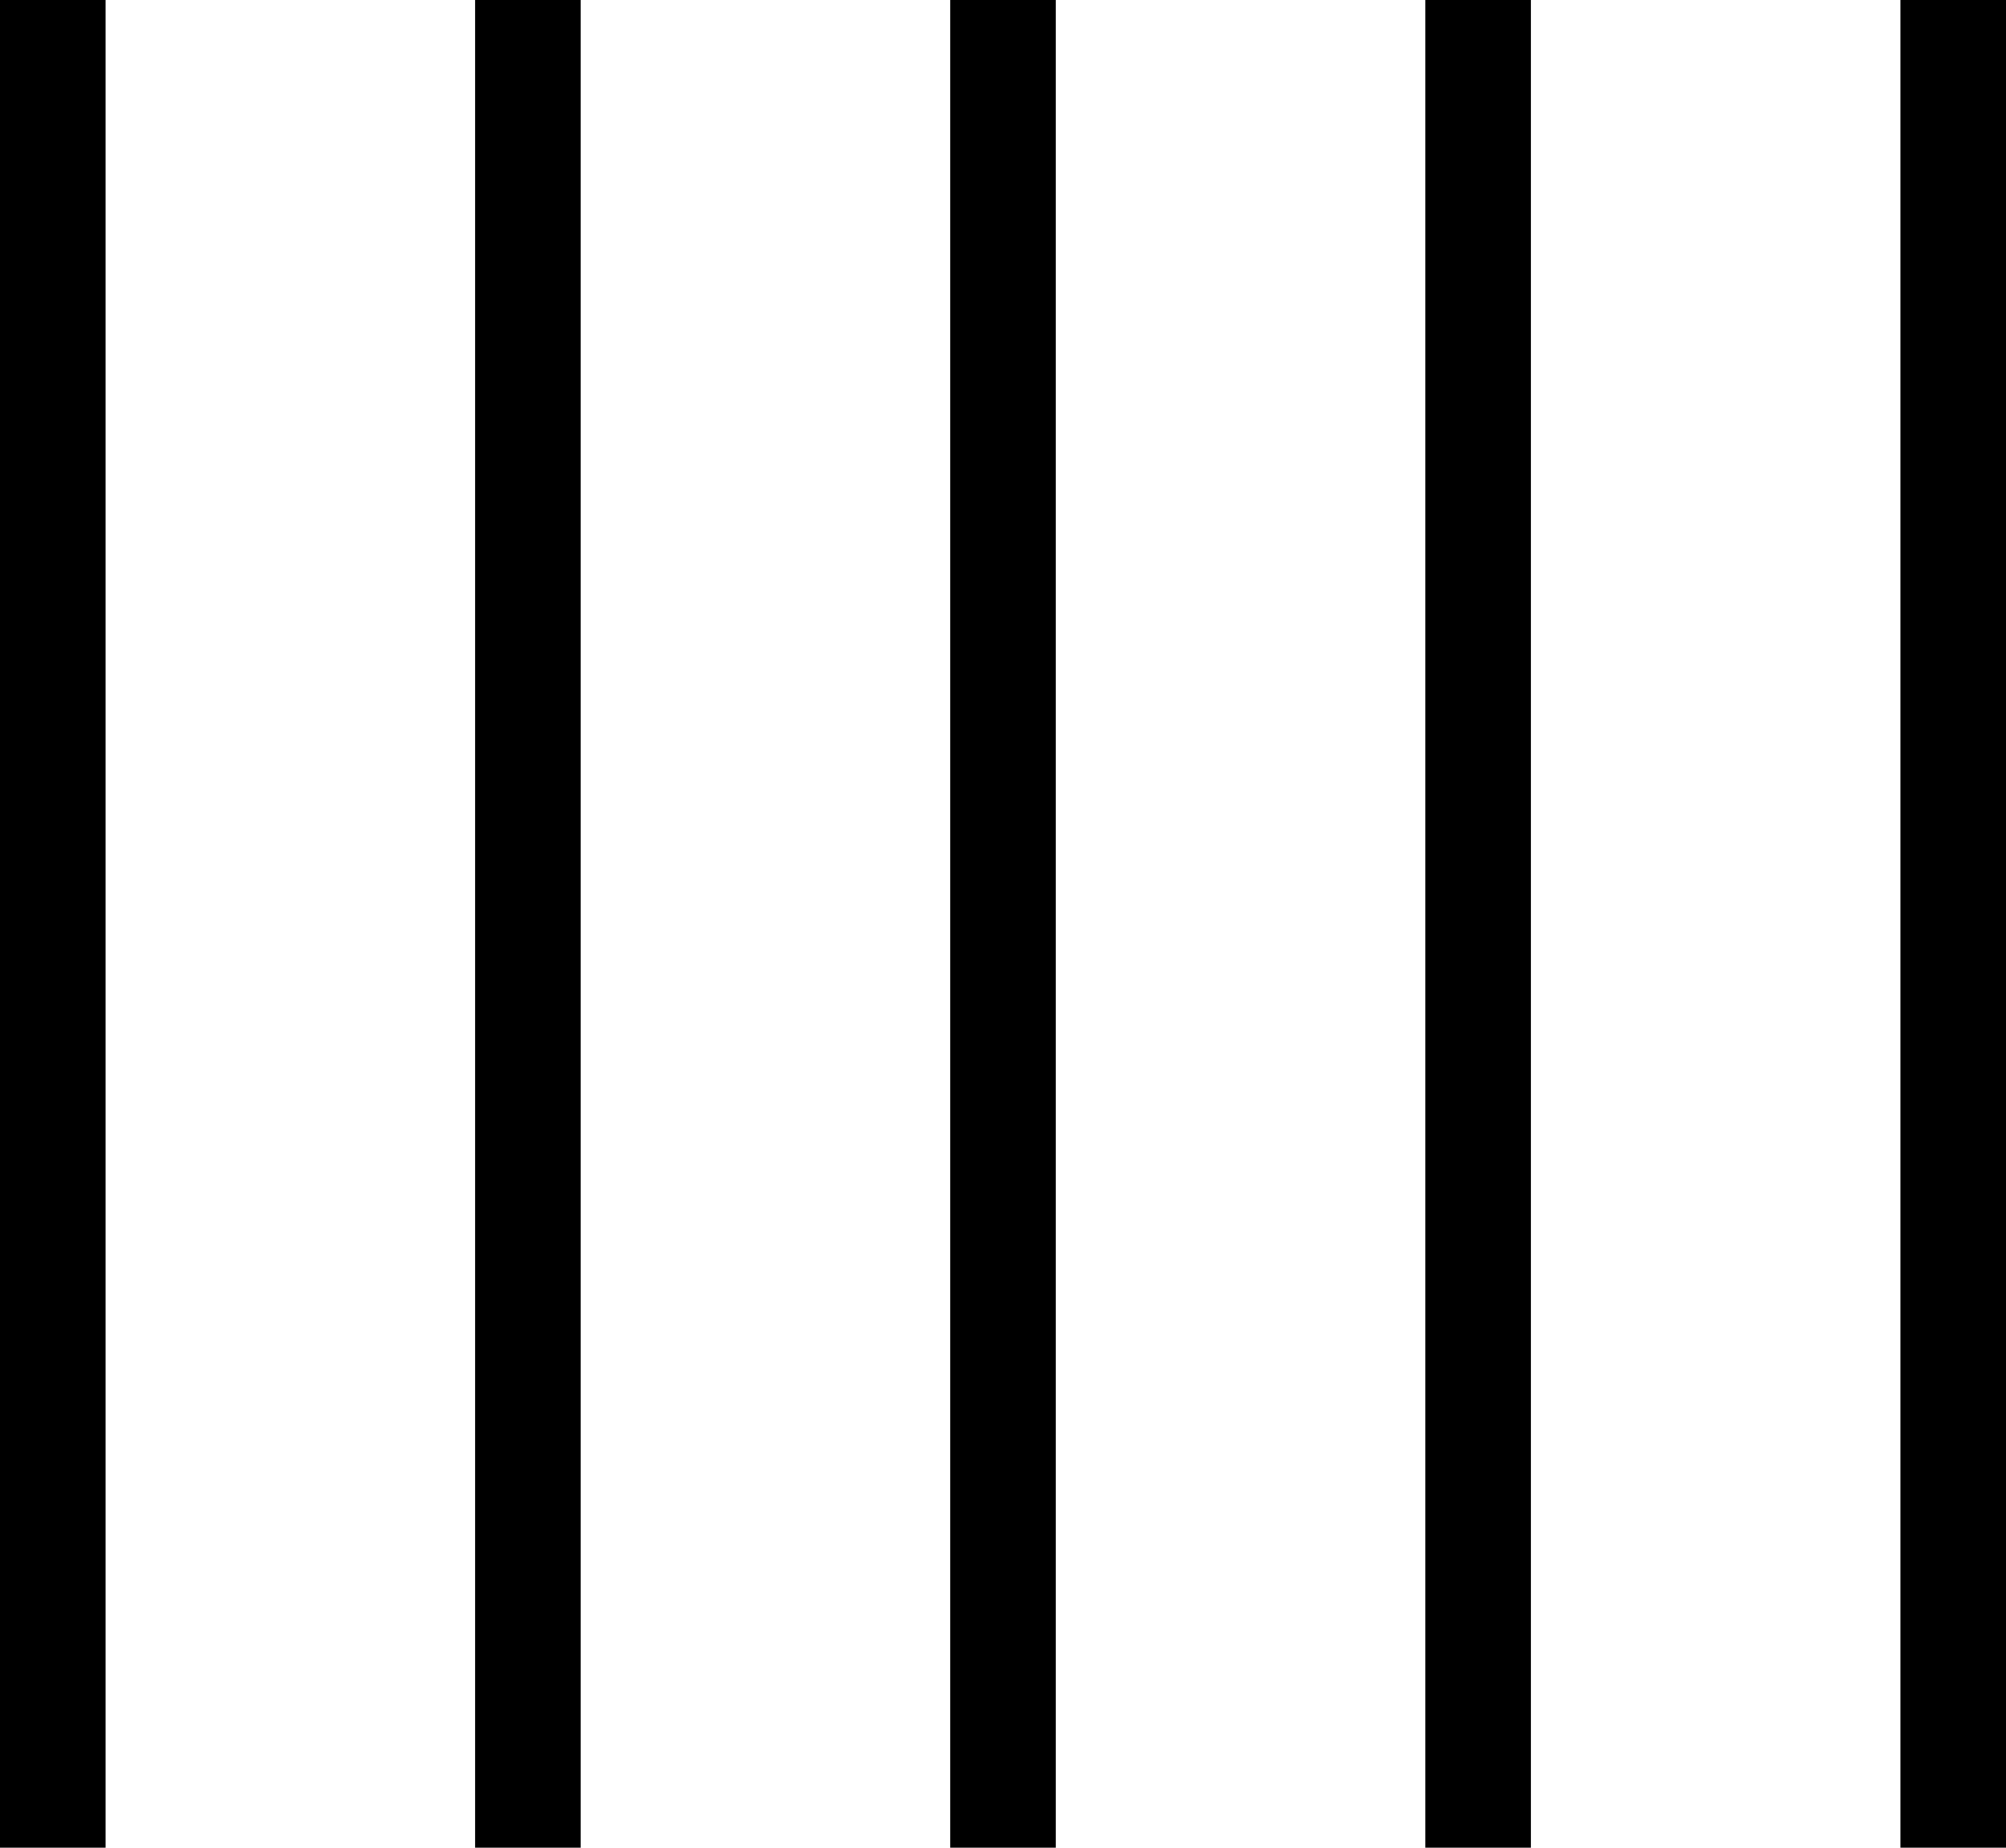 <?xml version="1.0" encoding="UTF-8"?> <svg xmlns="http://www.w3.org/2000/svg" width="38" height="35" viewBox="0 0 38 35" fill="none"> <rect y="35" width="35" height="2" transform="rotate(-90 0 35)" fill="black"></rect> <rect x="9" y="35" width="35" height="2" transform="rotate(-90 9 35)" fill="black"></rect> <rect x="18" y="35" width="35" height="2" transform="rotate(-90 18 35)" fill="black"></rect> <rect x="27" y="35" width="35" height="2" transform="rotate(-90 27 35)" fill="black"></rect> <rect x="36" y="35" width="35" height="2" transform="rotate(-90 36 35)" fill="black"></rect> </svg> 